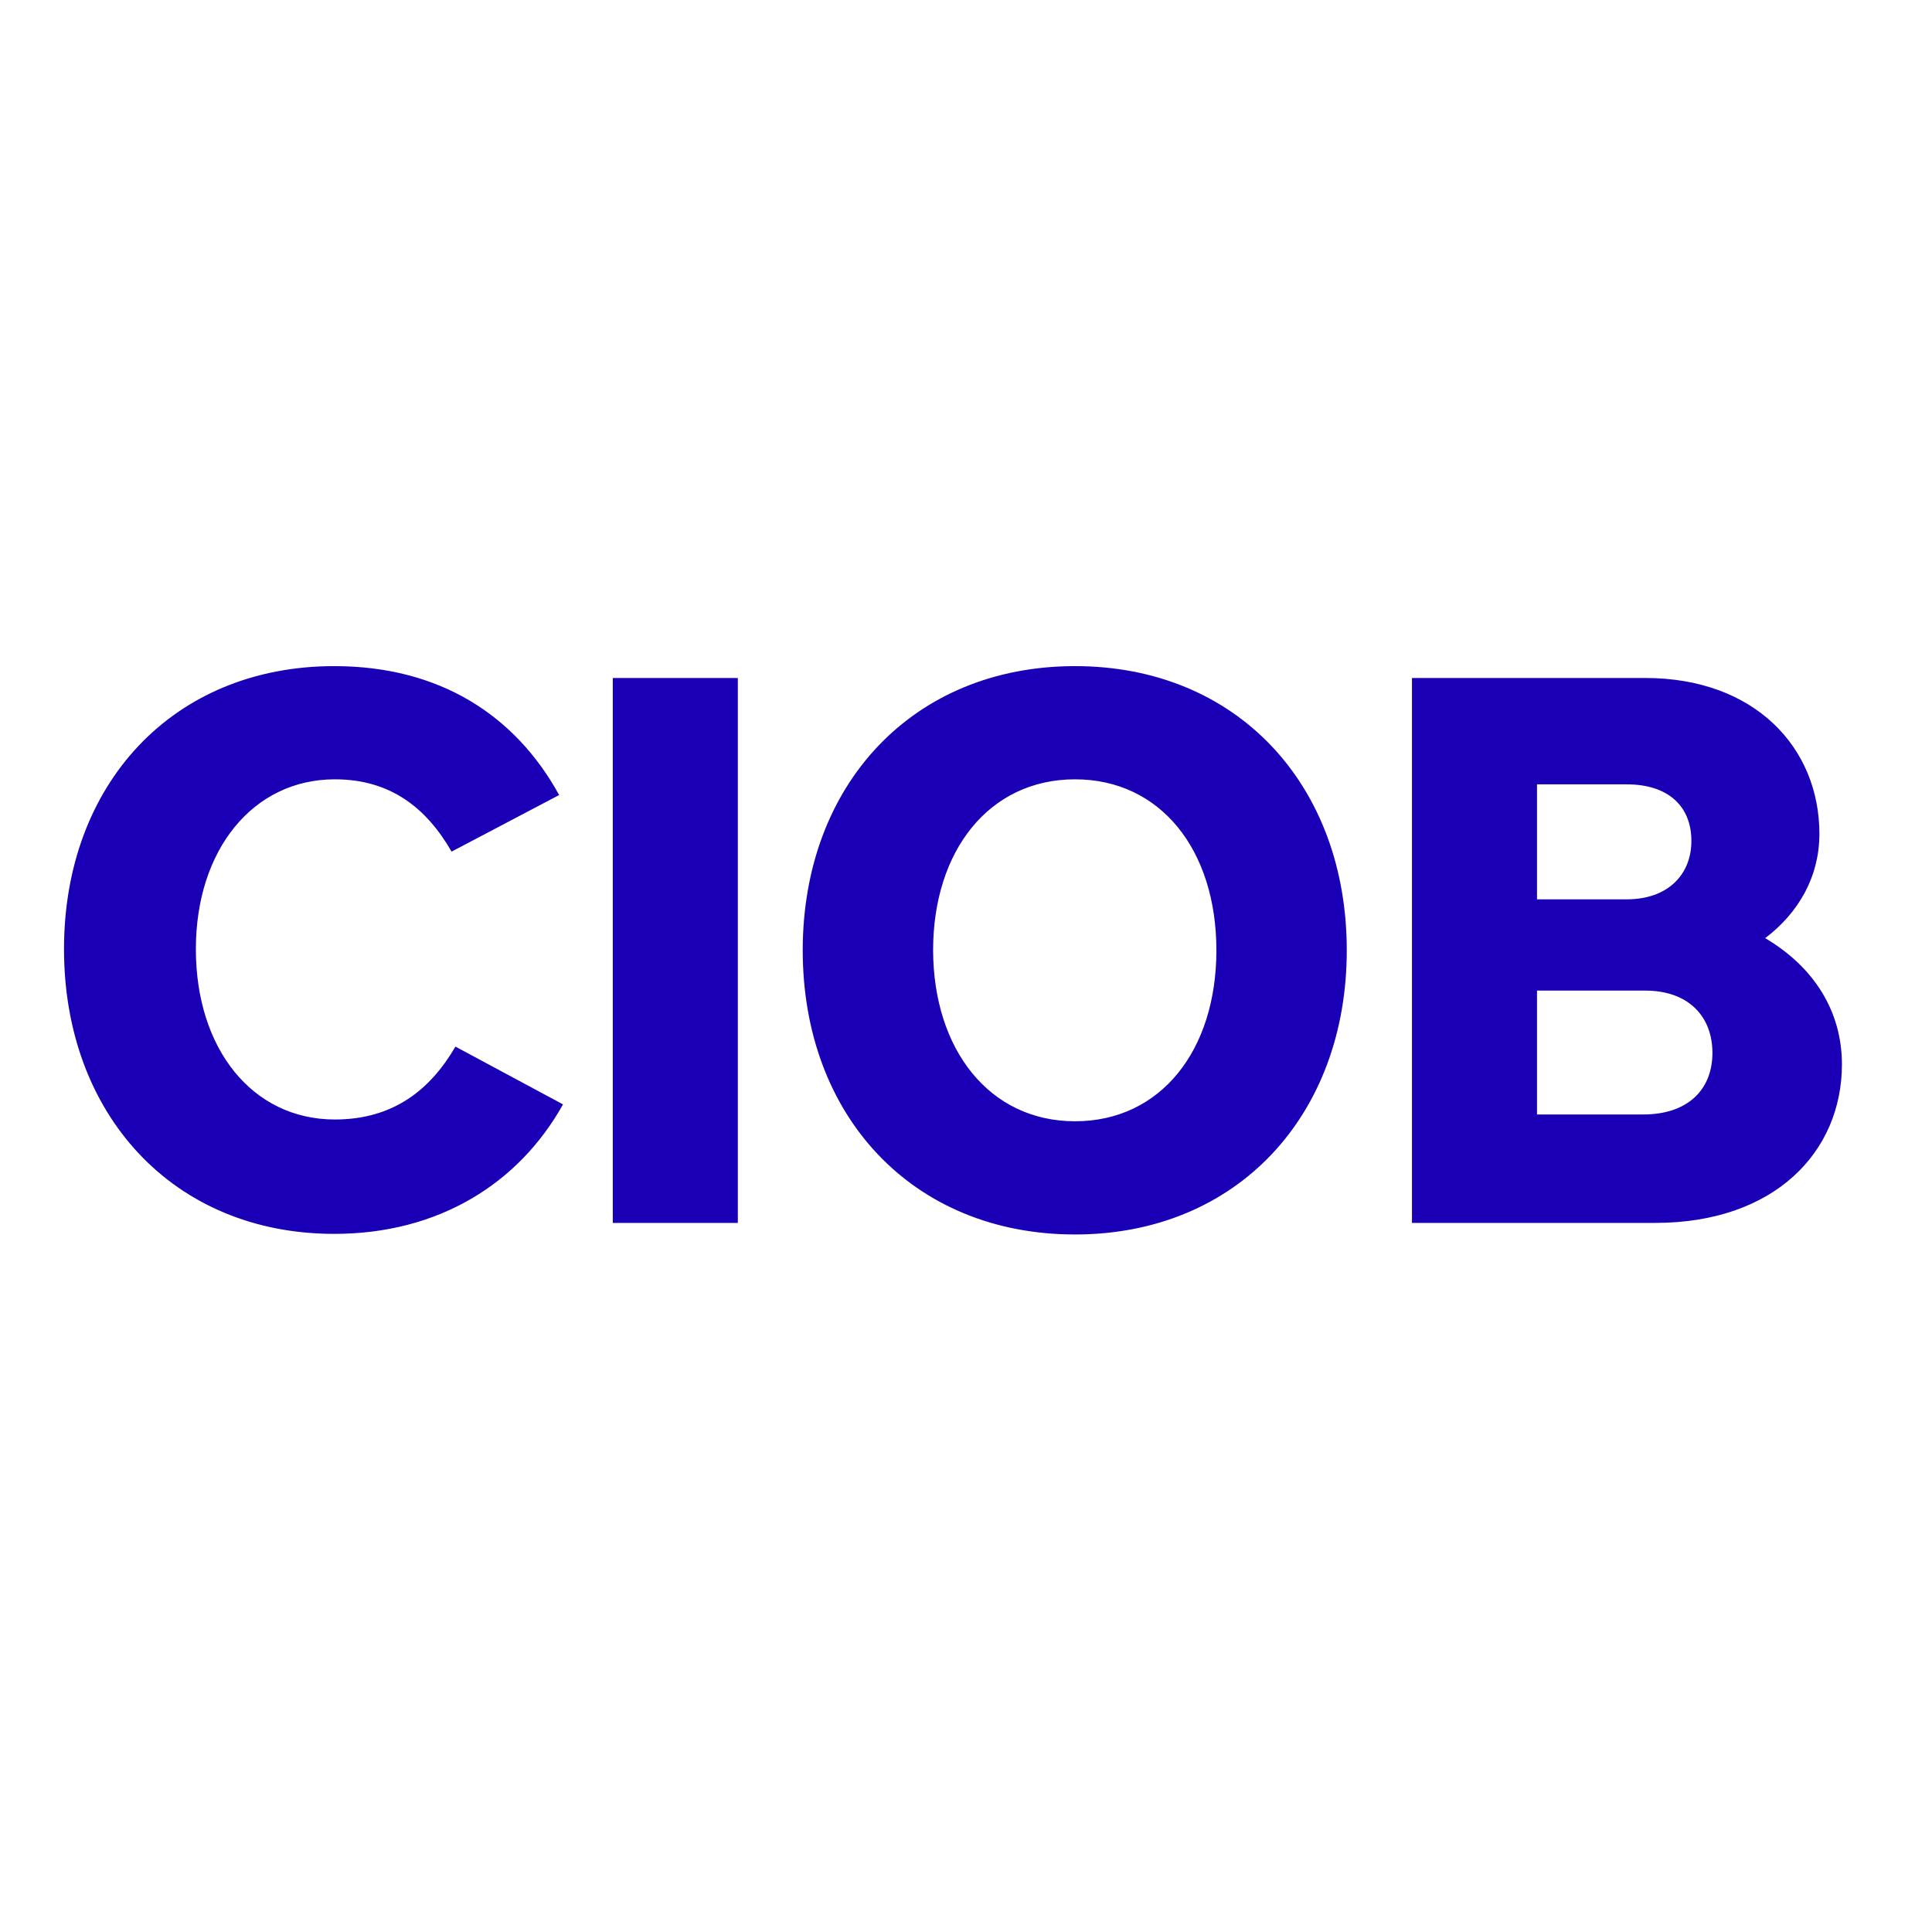 <?xml version="1.0" encoding="utf-8"?>
<!-- Generator: Adobe Illustrator 19.2.1, SVG Export Plug-In . SVG Version: 6.00 Build 0)  -->
<svg version="1.1" id="layer" xmlns="http://www.w3.org/2000/svg" xmlns:xlink="http://www.w3.org/1999/xlink" x="0px" y="0px"
	 viewBox="0 0 652 652" style="enable-background:new 0 0 652 652;" xml:space="preserve">
<style type="text/css">
	.st0{fill:#1900B6;}
</style>
<path class="st0" d="M112.8,224.8c35.6,0,61.1,16.6,75.9,43.5l-36.3,19.1C144,272.8,131.9,263,113,263c-27.6,0-46.9,23.8-46.9,57.3
	c0,33.7,19.1,57.5,46.9,57.5c19.7,0,32.2-10,40.7-24.6l36.3,19.5c-14.9,26.7-42,43.7-77.2,43.7c-54.5,0-91.2-40.5-91.2-96.1
	S58.3,224.8,112.8,224.8 M206.8,228.8H249v183.9h-42.2V228.8z M362.8,224.8c54.7,0,91.7,40.1,91.7,95.9s-37.1,95.9-91.7,95.9
	c-54.9,0-91.9-40.1-91.9-95.9S308,224.8,362.8,224.8 M362.8,378.4c28.8,0,47.7-23.8,47.7-57.7S391.6,263,362.8,263
	c-28.9,0-47.9,24-47.9,57.7C315,354.2,333.9,378.4,362.8,378.4 M476.5,228.8h78.7c37.1,0,58.8,23.6,58.8,52.6
	c0,14.2-6.8,26.5-18.3,35.2c16.6,9.8,25.9,24.8,25.9,42.6c0,29.5-22.7,53.5-63,53.5h-82.1L476.5,228.8L476.5,228.8z M518.7,264.7
	v38.8H549c13.8,0,21.8-8.3,21.8-19.7c0-11.7-7.8-19.1-21.8-19.1C549,264.7,518.7,264.7,518.7,264.7z M518.7,334.5v41.6h35.9
	c14.9,0,23.3-8.3,23.3-20.8c0-12.1-7.9-21-22.7-21h-36.5V334.5z"/>
</svg>
